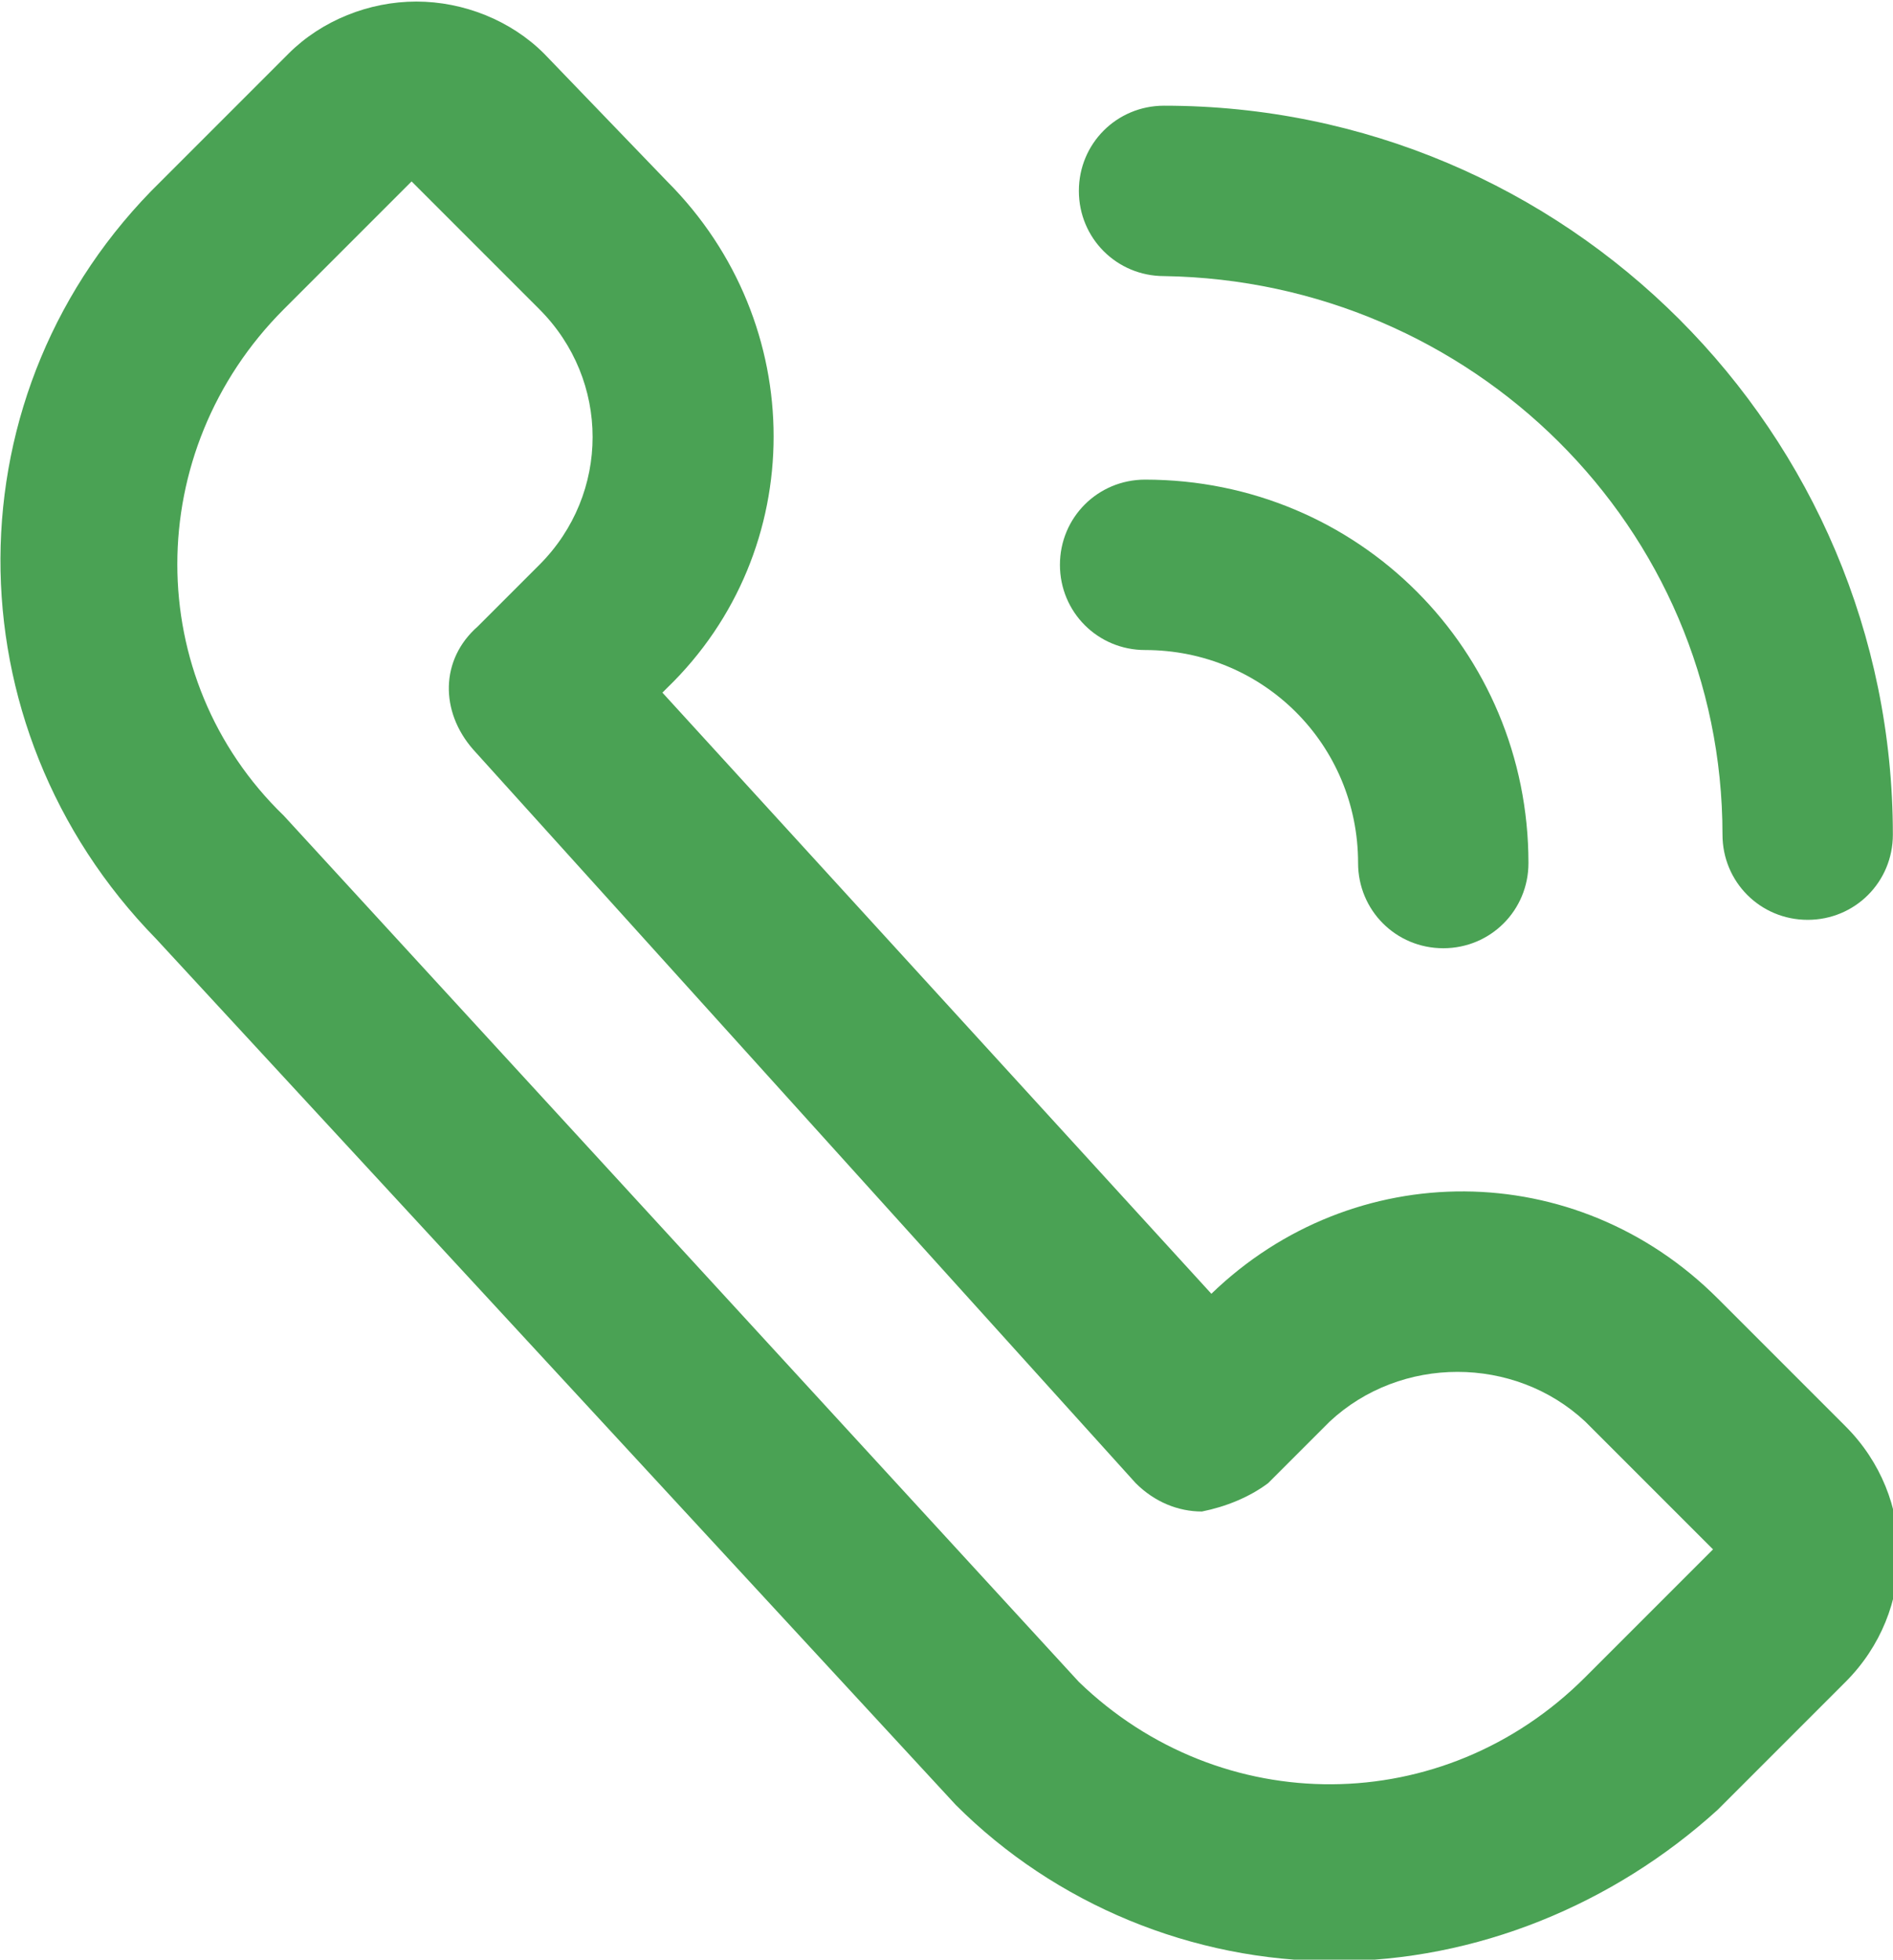 <svg xmlns="http://www.w3.org/2000/svg" xmlns:xlink="http://www.w3.org/1999/xlink" x="0px" y="0px" viewBox="0 0 40 41.4" style="enable-background:new 0 0 40 41.4;" xml:space="preserve"><style type="text/css">	.st0{fill:#AFE1C1;}	.st1{fill:#4AA254;}	.st2{fill:#CDCED0;}	.st3{fill:#BDDEC6;}	.st4{fill:#B7DBC1;}	.st5{fill:#B9DDC2;}	.st6{fill:#BCDFC4;}	.st7{fill:#FCFCFC;}	.st8{fill:#BBDEC4;}	.st9{fill:#CCD0CF;}	.st10{fill:#9EBBA8;}	.st11{enable-background:new    ;}	.st12{fill:#2C333A;}	.st13{fill:#556278;}	.st14{fill:#EEEFF1;}	.st15{clip-path:url(#SVGID_00000057142040779944660010000006569065373247034278_);}	.st16{fill:#FFFFFF;}	.st17{clip-path:url(#SVGID_00000176744739618756786800000012052279893058471069_);}	.st18{fill:none;stroke:#4AA254;}	.st19{clip-path:url(#SVGID_00000152259425140267160150000017419430779246741680_);}	.st20{clip-path:url(#SVGID_00000052805551848196055900000001917643163094019513_);}	.st21{fill:none;stroke:#FFFFFF;stroke-width:2;}	.st22{clip-path:url(#SVGID_00000022532737352440679170000006340363021661097142_);}	.st23{clip-path:url(#SVGID_00000158017112986121605860000006611399311486304641_);}	.st24{fill:#546179;}	.st25{clip-path:url(#SVGID_00000112624473757318764920000000653900456100135610_);}	.st26{opacity:0.998;}	.st27{clip-path:url(#SVGID_00000122701260260633012920000014701089208139209393_);}	.st28{fill:#FFFFFF;stroke:#4AA254;}	.st29{clip-path:url(#SVGID_00000049936533991220409630000002577214552533458818_);}	.st30{fill:#F6F6F6;}	.st31{fill:#F9FBF9;}	.st32{fill:#F7F9FA;}	.st33{fill:#F8FAF9;}	.st34{fill:#546178;}	.st35{fill:#566379;}	.st36{fill:#2B323A;}	.st37{fill:#57637A;}	.st38{fill:#63A05F;}	.st39{fill:none;}	.st40{fill:#EFEFEF;}	.st41{clip-path:url(#SVGID_00000144307205137871448800000012039521573582824634_);}	.st42{clip-path:url(#SVGID_00000124145486535115471980000011738208178775896988_);}	.st43{fill:none;stroke:#AFE1C1;stroke-width:2;}	.st44{fill:none;stroke:#4AA254;stroke-width:2;}	.st45{fill:none;stroke:#AFE1C1;stroke-width:4;stroke-miterlimit:10;}	.st46{fill:#EBB4A7;}	.st47{clip-path:url(#SVGID_00000151517273848057091510000010652618406266317956_);}	.st48{clip-path:url(#SVGID_00000078040438682744500590000008208501049899376809_);}	.st49{clip-path:url(#SVGID_00000065041535714003592270000009775738163870334890_);}	.st50{clip-path:url(#SVGID_00000111186390590068007850000009828894502805463472_);}	.st51{clip-path:url(#SVGID_00000178883789042180004480000002228705592990257822_);}	.st52{clip-path:url(#SVGID_00000155833534606356313400000007595975970561728438_);}	.st53{clip-path:url(#SVGID_00000057135177286854289250000018346910706270578870_);}	.st54{clip-path:url(#SVGID_00000147913584691670259680000008924836733232273543_);}	.st55{fill:#BADFC3;}	.st56{clip-path:url(#SVGID_00000156566603809552299190000007466361515168644758_);}	.st57{clip-path:url(#SVGID_00000038410834699705780060000006319535416972072110_);}	.st58{clip-path:url(#SVGID_00000052793348198353038210000009224120229365263294_);}	.st59{clip-path:url(#SVGID_00000106846385853684862970000004669582526359778491_);}	.st60{clip-path:url(#SVGID_00000067937301579321756200000003218079588587651976_);}	.st61{clip-path:url(#SVGID_00000117650256718867367360000005483232817469028278_);}	.st62{clip-path:url(#SVGID_00000085241829333514203890000016854963680879154349_);}	.st63{clip-path:url(#SVGID_00000023979566343493148350000014959418331408934829_);}	.st64{clip-path:url(#SVGID_00000155124437634086370270000013811033456926957441_);}</style><g id="BACKGROUND"></g><g id="OBJECTS">	<g id="Groupe_1259_00000128454019950774028490000006416931736614247059_" transform="translate(-7.903 -5.167)">		<path id="Trac&#xE9;_1500_00000082327335922168154580000014987653807074447244_" class="st1" d="M36.1,46.6c-3,0-5.9-1.2-8-3.3   L11.2,25c-4.4-4.5-4.4-11.6,0.1-16l2.7-2.7c0.7-0.7,1.7-1.1,2.7-1.1l0,0c1,0,2,0.4,2.7,1.1L22,9c3,3,3,7.8,0,10.7l-0.1,0.1   l11.6,12.7c3-2.9,7.7-2.9,10.7,0.1l2.7,2.7c1.5,1.5,1.5,3.9,0,5.4c0,0,0,0,0,0l-2.7,2.7C42,45.4,39.1,46.6,36.1,46.6 M16.6,9   l-2.7,2.7c-3,3-3,7.8,0,10.7l16.8,18.3c3,2.9,7.7,2.9,10.7-0.1l2.7-2.7l-2.7-2.7c-1.5-1.4-3.9-1.4-5.4,0l-1.3,1.3   c-0.4,0.3-0.9,0.5-1.4,0.6c-0.5,0-1-0.2-1.4-0.6L17.9,21c-0.7-0.8-0.7-1.9,0.1-2.6l1.3-1.3c1.5-1.5,1.5-3.9,0-5.4L16.6,9z"></path>		<path id="Trac&#xE9;_1501_00000180365735194450951630000005744829338769384347_" class="st1" d="M38.4,25.2c-1,0-1.8-0.8-1.8-1.8   c0,0,0,0,0,0c0-2.5-2-4.5-4.5-4.5c-1,0-1.8-0.8-1.8-1.8s0.8-1.8,1.8-1.8c4.5,0,8.1,3.6,8.1,8.1C40.2,24.4,39.4,25.2,38.4,25.2   C38.4,25.2,38.4,25.2,38.4,25.2"></path>		<path id="Trac&#xE9;_1502_00000122708742676243221560000012393134206940995981_" class="st1" d="M46.1,24.6c-1,0-1.8-0.8-1.8-1.8   c0,0,0,0,0,0c0-6.5-5.3-11.7-11.8-11.8c-1,0-1.8-0.8-1.8-1.8s0.8-1.8,1.8-1.8c8.5,0,15.4,6.9,15.4,15.4   C47.9,23.8,47.1,24.6,46.1,24.6C46.1,24.6,46.1,24.6,46.1,24.6"></path>	</g></g></svg>
